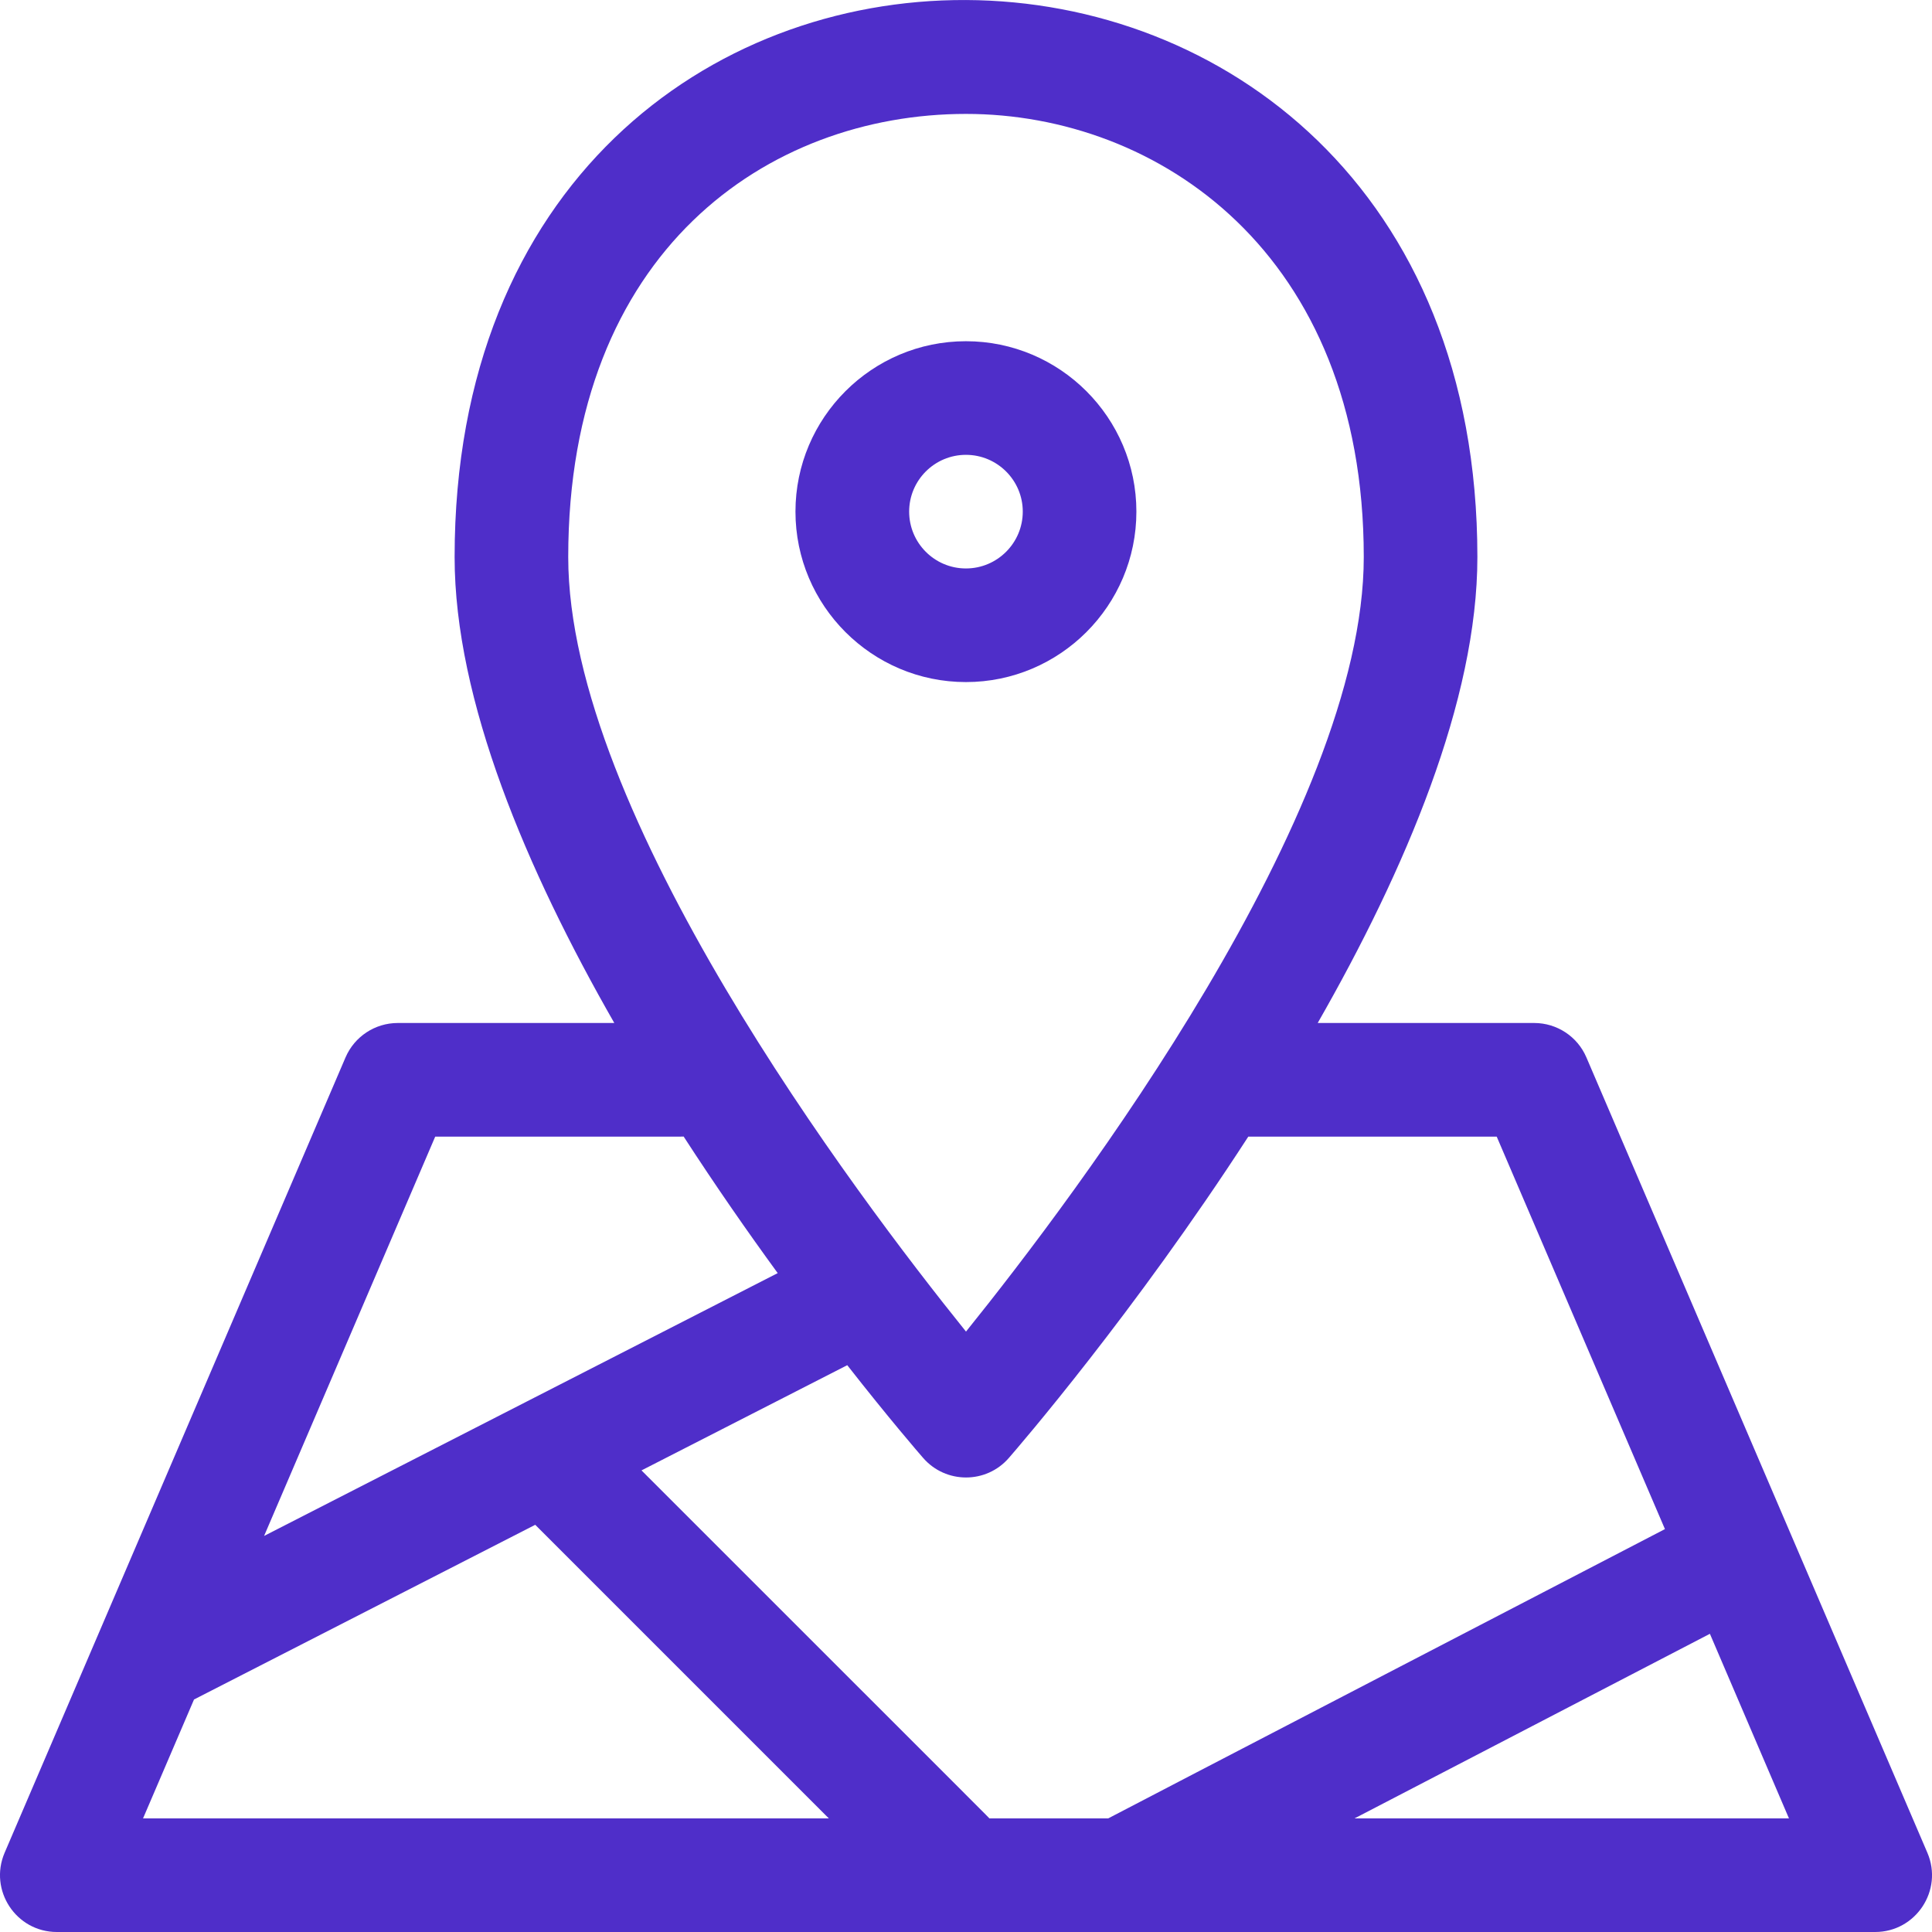 <svg width="26" height="26" viewBox="0 0 26 26" fill="none" xmlns="http://www.w3.org/2000/svg">
<g clip-path="url(#clip0_170_727)">
<path d="M25.938 24.934L21.349 14.23C21.229 13.949 20.952 13.767 20.647 13.767H17.733C18.912 11.707 19.882 9.426 19.882 7.497C19.882 -2.438 6.118 -2.559 6.118 7.497C6.118 9.426 7.088 11.707 8.267 13.767H5.353C5.047 13.767 4.771 13.949 4.65 14.23L0.062 24.934C-0.153 25.438 0.216 26 0.765 26H25.235C25.782 26 26.154 25.439 25.938 24.934ZM20.142 15.296L22.406 20.578C22.335 20.614 14.967 24.441 14.914 24.471H13.314C13.273 24.426 13.617 24.771 8.633 19.788L11.402 18.372C11.966 19.092 12.361 19.549 12.423 19.62C12.728 19.971 13.273 19.971 13.577 19.62C13.705 19.473 15.264 17.667 16.799 15.296H20.142ZM13 1.533C15.578 1.533 18.353 3.4 18.353 7.497C18.353 10.942 14.491 16.069 13 17.92C11.509 16.069 7.647 10.942 7.647 7.497C7.647 3.377 10.336 1.533 13 1.533ZM5.857 15.296C9.562 15.296 9.141 15.297 9.2 15.295C9.631 15.96 10.063 16.581 10.466 17.133L3.554 20.67L5.857 15.296ZM2.611 22.871L7.203 20.52L11.154 24.471H1.925L2.611 22.871ZM18.229 24.471L23.011 21.987L24.075 24.471H18.229Z" fill="#4F2EC9"/>
<path d="M15.293 6.885C15.293 5.621 14.264 4.592 12.999 4.592C11.734 4.592 10.705 5.621 10.705 6.885C10.705 8.15 11.734 9.179 12.999 9.179C14.264 9.179 15.293 8.15 15.293 6.885ZM12.235 6.885C12.235 6.464 12.577 6.121 12.999 6.121C13.421 6.121 13.764 6.464 13.764 6.885C13.764 7.307 13.421 7.65 12.999 7.65C12.577 7.65 12.235 7.307 12.235 6.885Z" fill="#4F2EC9"/>
</g>
<defs>
<clipPath id="clip0_170_727">
<rect width="26" height="26" fill="white"/>
</clipPath>
</defs>
</svg>
